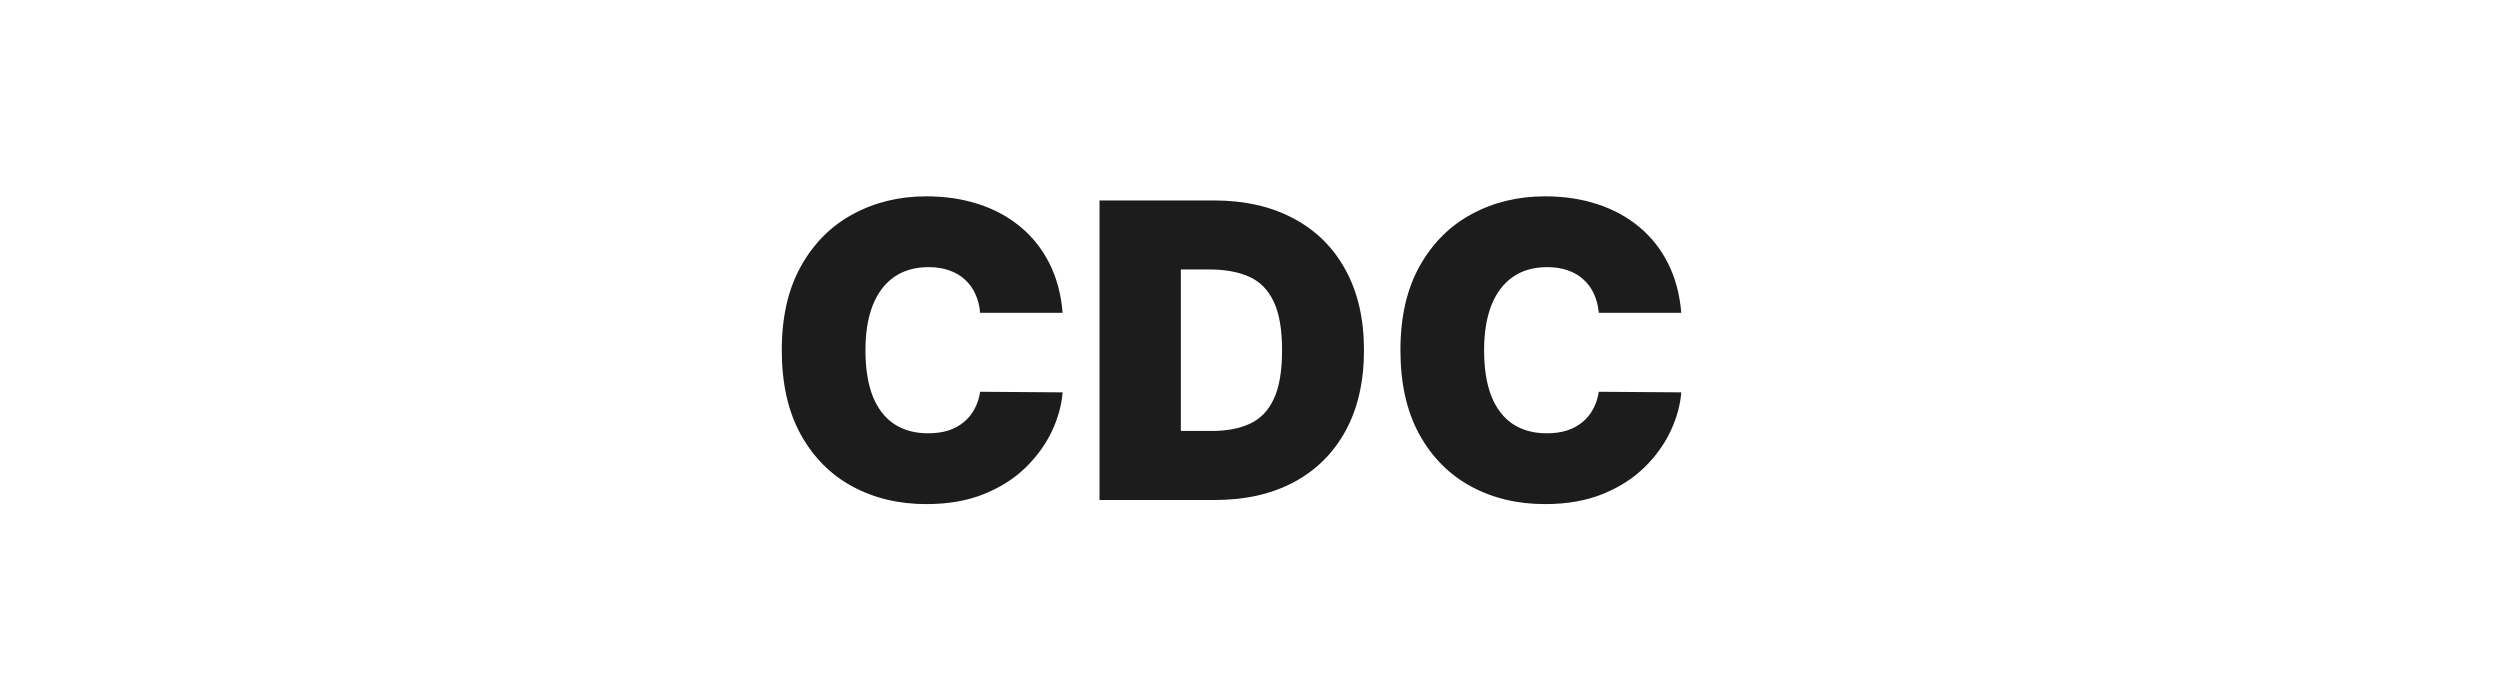 <svg width="200" height="56" viewBox="0 0 200 56" fill="none" xmlns="http://www.w3.org/2000/svg">
<path d="M85.01 25.022H78.41C78.363 24.476 78.238 23.98 78.035 23.536C77.84 23.091 77.567 22.709 77.216 22.389C76.873 22.061 76.456 21.812 75.964 21.64C75.473 21.461 74.915 21.371 74.291 21.371C73.199 21.371 72.274 21.636 71.517 22.167C70.769 22.697 70.199 23.458 69.809 24.448C69.427 25.439 69.236 26.629 69.236 28.017C69.236 29.484 69.431 30.713 69.821 31.703C70.219 32.687 70.792 33.428 71.541 33.927C72.29 34.418 73.191 34.664 74.244 34.664C74.845 34.664 75.383 34.59 75.859 34.442C76.335 34.286 76.748 34.063 77.099 33.775C77.45 33.486 77.735 33.139 77.953 32.733C78.18 32.32 78.332 31.856 78.41 31.341L85.01 31.388C84.931 32.402 84.647 33.435 84.155 34.489C83.664 35.534 82.966 36.501 82.061 37.391C81.163 38.272 80.052 38.982 78.726 39.52C77.4 40.059 75.859 40.328 74.103 40.328C71.904 40.328 69.93 39.856 68.183 38.912C66.443 37.968 65.066 36.579 64.052 34.746C63.045 32.913 62.542 30.67 62.542 28.017C62.542 25.349 63.057 23.103 64.087 21.277C65.117 19.444 66.505 18.059 68.253 17.123C70 16.179 71.95 15.707 74.103 15.707C75.617 15.707 77.01 15.914 78.281 16.328C79.553 16.741 80.668 17.346 81.628 18.141C82.587 18.929 83.359 19.901 83.945 21.055C84.53 22.21 84.885 23.532 85.01 25.022ZM97.182 40H87.961V16.035H97.088C99.554 16.035 101.683 16.515 103.478 17.474C105.28 18.426 106.668 19.799 107.643 21.593C108.626 23.38 109.118 25.521 109.118 28.017C109.118 30.514 108.63 32.659 107.655 34.453C106.68 36.24 105.299 37.613 103.513 38.572C101.726 39.524 99.616 40 97.182 40ZM94.467 34.477H96.948C98.134 34.477 99.144 34.286 99.979 33.903C100.821 33.521 101.461 32.862 101.898 31.926C102.343 30.99 102.565 29.687 102.565 28.017C102.565 26.348 102.339 25.045 101.886 24.109C101.441 23.173 100.786 22.514 99.92 22.132C99.062 21.749 98.009 21.558 96.761 21.558H94.467V34.477ZM134.502 25.022H127.902C127.855 24.476 127.73 23.98 127.527 23.536C127.332 23.091 127.059 22.709 126.708 22.389C126.365 22.061 125.948 21.812 125.456 21.64C124.965 21.461 124.407 21.371 123.783 21.371C122.691 21.371 121.766 21.636 121.01 22.167C120.261 22.697 119.691 23.458 119.301 24.448C118.919 25.439 118.728 26.629 118.728 28.017C118.728 29.484 118.923 30.713 119.313 31.703C119.711 32.687 120.284 33.428 121.033 33.927C121.782 34.418 122.683 34.664 123.736 34.664C124.337 34.664 124.875 34.59 125.351 34.442C125.827 34.286 126.24 34.063 126.591 33.775C126.942 33.486 127.227 33.139 127.445 32.733C127.672 32.32 127.824 31.856 127.902 31.341L134.502 31.388C134.424 32.402 134.139 33.435 133.647 34.489C133.156 35.534 132.458 36.501 131.553 37.391C130.656 38.272 129.544 38.982 128.218 39.52C126.892 40.059 125.351 40.328 123.596 40.328C121.396 40.328 119.422 39.856 117.675 38.912C115.935 37.968 114.558 36.579 113.544 34.746C112.538 32.913 112.034 30.67 112.034 28.017C112.034 25.349 112.549 23.103 113.579 21.277C114.609 19.444 115.997 18.059 117.745 17.123C119.492 16.179 121.443 15.707 123.596 15.707C125.109 15.707 126.502 15.914 127.773 16.328C129.045 16.741 130.16 17.346 131.12 18.141C132.079 18.929 132.852 19.901 133.437 21.055C134.022 22.21 134.377 23.532 134.502 25.022Z" fill="#1C1C1C"/>
</svg>
